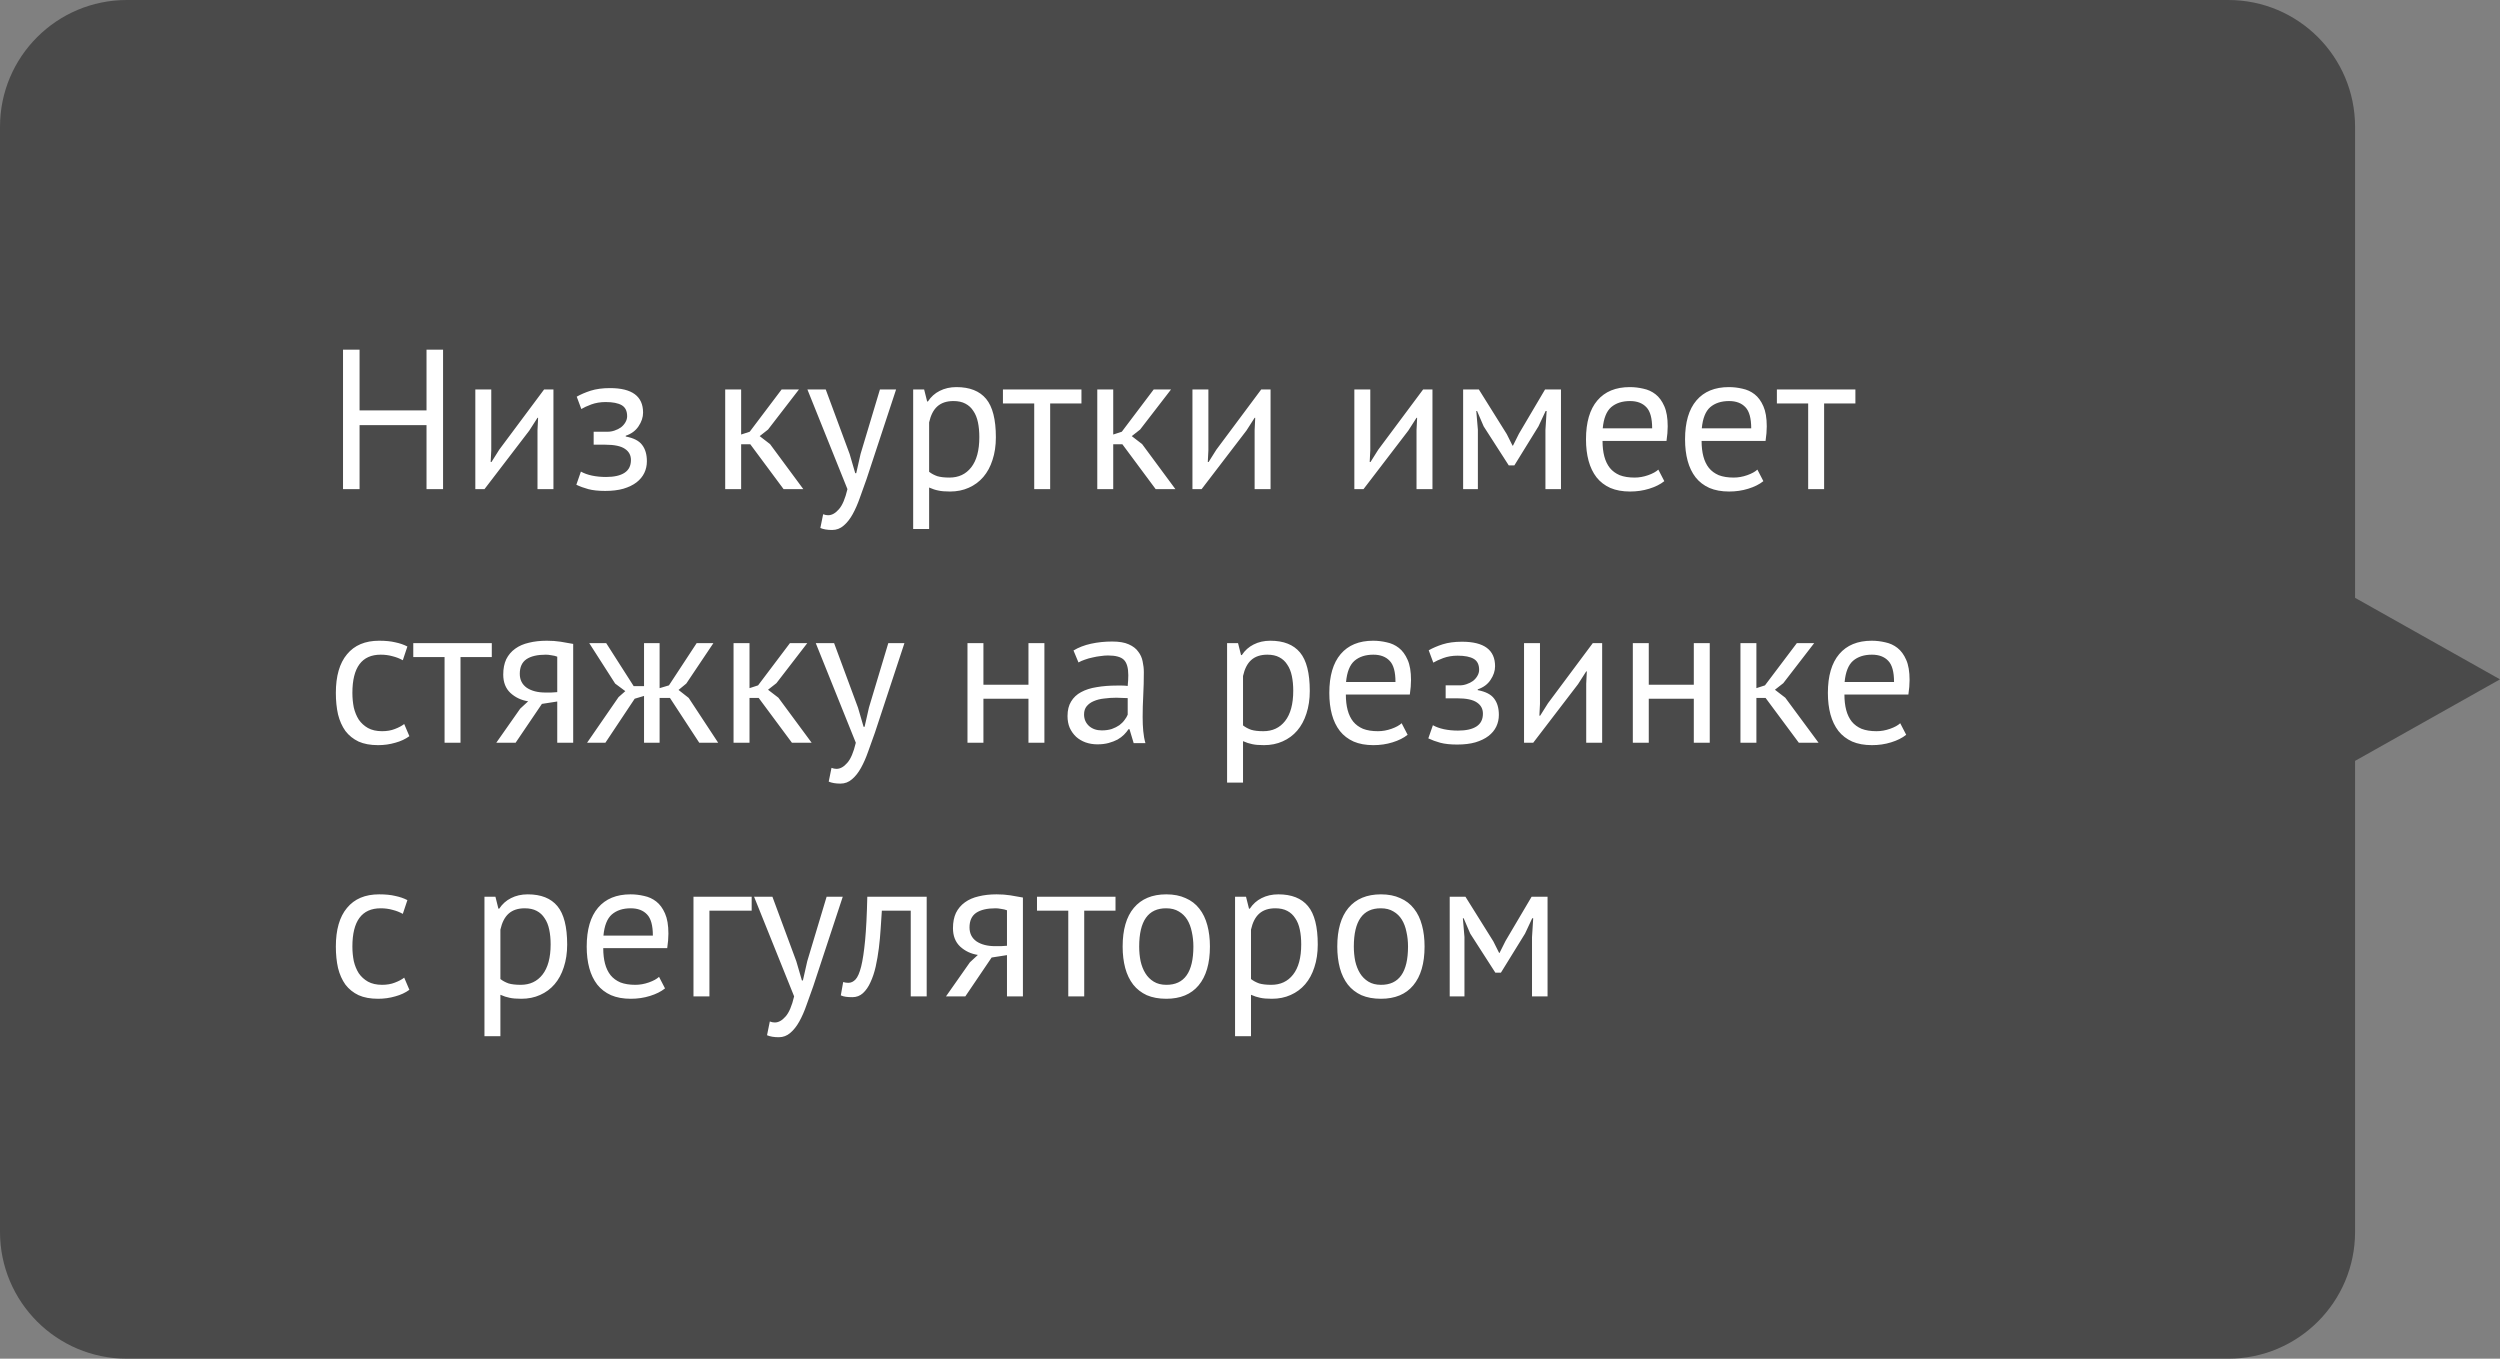 <?xml version="1.0" encoding="UTF-8"?> <svg xmlns="http://www.w3.org/2000/svg" width="138" height="75" viewBox="0 0 138 75" fill="none"><rect x="0" y="0" width="138" height="75" fill="#808080" stroke="none"/><g clip-path="url(#clip0_405_1653)"><path d="M130 7C130 3.134 126.866 0 123 0H7C3.134 0 0 3.134 0 7V68C0 71.866 3.134 75 7 75H123C126.866 75 130 71.866 130 68V42L138 37.5L130 33V7Z" fill="#383838" fill-opacity="0.75"></path><path d="M23.544 23.469H19.848V27H18.935V19.3H19.848V22.655H23.544V19.3H24.457V27H23.544V23.469ZM29.67 23.744L29.703 23.062H29.67L29.219 23.766L26.744 27H26.238V21.5H27.118V24.855L27.085 25.504H27.129L27.558 24.822L30.033 21.5H30.55V27H29.67V23.744ZM32.77 24.547V23.832H33.541C33.672 23.832 33.801 23.81 33.925 23.766C34.057 23.722 34.175 23.663 34.278 23.59C34.38 23.509 34.461 23.418 34.52 23.315C34.586 23.205 34.618 23.091 34.618 22.974C34.618 22.688 34.52 22.486 34.322 22.369C34.123 22.252 33.827 22.193 33.431 22.193C33.145 22.193 32.88 22.237 32.639 22.325C32.404 22.413 32.221 22.497 32.089 22.578L31.835 21.896C32.056 21.771 32.312 21.661 32.605 21.566C32.906 21.471 33.262 21.423 33.672 21.423C34.89 21.423 35.498 21.874 35.498 22.776C35.498 23.033 35.414 23.286 35.245 23.535C35.084 23.777 34.849 23.949 34.541 24.052V24.096C34.974 24.177 35.275 24.331 35.444 24.558C35.62 24.785 35.708 25.086 35.708 25.46C35.708 25.695 35.66 25.911 35.565 26.109C35.469 26.307 35.326 26.479 35.136 26.626C34.945 26.773 34.703 26.89 34.41 26.978C34.123 27.059 33.79 27.099 33.408 27.099C33.035 27.099 32.723 27.066 32.474 27C32.231 26.934 32.011 26.853 31.814 26.758L32.066 26.032C32.235 26.127 32.437 26.201 32.672 26.252C32.913 26.303 33.174 26.329 33.453 26.329C33.9 26.329 34.241 26.252 34.475 26.098C34.71 25.944 34.828 25.709 34.828 25.394C34.828 25.13 34.718 24.925 34.498 24.778C34.278 24.624 33.914 24.547 33.408 24.547H32.77ZM41.417 24.525H40.911V27H40.031V21.5H40.911V23.986L41.384 23.832L43.144 21.5H44.101L42.396 23.711L41.934 24.074L42.506 24.514L44.343 27H43.254L41.417 24.525ZM46.901 25.064L47.209 26.12H47.264L47.505 25.053L48.572 21.5H49.464L47.836 26.439C47.711 26.798 47.586 27.147 47.462 27.484C47.344 27.821 47.212 28.122 47.066 28.386C46.919 28.65 46.754 28.859 46.571 29.013C46.387 29.174 46.175 29.255 45.932 29.255C45.669 29.255 45.452 29.218 45.283 29.145L45.438 28.386C45.533 28.423 45.624 28.441 45.712 28.441C45.918 28.441 46.116 28.331 46.306 28.111C46.497 27.898 46.655 27.528 46.779 27L44.569 21.5H45.581L46.901 25.064ZM50.407 21.5H51.013L51.178 22.16H51.221C51.39 21.903 51.606 21.709 51.87 21.577C52.142 21.438 52.45 21.368 52.794 21.368C53.528 21.368 54.074 21.584 54.434 22.017C54.793 22.45 54.972 23.157 54.972 24.14C54.972 24.602 54.91 25.02 54.785 25.394C54.668 25.761 54.499 26.072 54.279 26.329C54.059 26.586 53.792 26.784 53.477 26.923C53.169 27.062 52.824 27.132 52.443 27.132C52.171 27.132 51.955 27.114 51.794 27.077C51.639 27.048 51.471 26.993 51.288 26.912V29.2H50.407V21.5ZM52.63 22.138C52.255 22.138 51.959 22.237 51.739 22.435C51.526 22.626 51.376 22.919 51.288 23.315V26.043C51.419 26.146 51.57 26.226 51.739 26.285C51.907 26.336 52.131 26.362 52.41 26.362C52.916 26.362 53.315 26.175 53.608 25.801C53.909 25.42 54.059 24.862 54.059 24.129C54.059 23.828 54.034 23.557 53.983 23.315C53.931 23.066 53.847 22.857 53.73 22.688C53.62 22.512 53.473 22.376 53.289 22.281C53.114 22.186 52.894 22.138 52.63 22.138ZM59.696 22.27H57.969V27H57.089V22.27H55.362V21.5H59.696V22.27ZM61.956 24.525H61.45V27H60.57V21.5H61.45V23.986L61.923 23.832L63.683 21.5H64.64L62.935 23.711L62.473 24.074L63.045 24.514L64.882 27H63.793L61.956 24.525ZM69.255 23.744L69.288 23.062H69.255L68.804 23.766L66.329 27H65.823V21.5H66.703V24.855L66.67 25.504H66.714L67.143 24.822L69.618 21.5H70.135V27H69.255V23.744ZM78.192 23.744L78.225 23.062H78.192L77.741 23.766L75.266 27H74.76V21.5H75.64V24.855L75.607 25.504H75.651L76.08 24.822L78.555 21.5H79.072V27H78.192V23.744ZM85.308 23.733L85.374 22.688H85.319L84.923 23.535L83.592 25.691H83.284L81.898 23.535L81.535 22.688H81.491L81.579 23.722V27H80.765V21.5H81.634L83.174 23.964L83.493 24.602H83.515L83.845 23.942L85.286 21.5H86.166V27H85.308V23.733ZM91.87 26.56C91.65 26.736 91.371 26.875 91.034 26.978C90.704 27.081 90.352 27.132 89.978 27.132C89.56 27.132 89.197 27.066 88.889 26.934C88.581 26.795 88.328 26.6 88.13 26.351C87.932 26.094 87.785 25.79 87.69 25.438C87.594 25.086 87.547 24.69 87.547 24.25C87.547 23.311 87.756 22.596 88.174 22.105C88.592 21.614 89.189 21.368 89.967 21.368C90.216 21.368 90.466 21.397 90.715 21.456C90.964 21.507 91.188 21.61 91.386 21.764C91.584 21.918 91.745 22.138 91.87 22.424C91.995 22.703 92.057 23.073 92.057 23.535C92.057 23.777 92.035 24.045 91.991 24.338H88.46C88.46 24.661 88.493 24.947 88.559 25.196C88.625 25.445 88.728 25.658 88.867 25.834C89.006 26.003 89.186 26.135 89.406 26.23C89.633 26.318 89.908 26.362 90.231 26.362C90.48 26.362 90.73 26.318 90.979 26.23C91.228 26.142 91.415 26.039 91.54 25.922L91.87 26.56ZM89.978 22.138C89.545 22.138 89.197 22.252 88.933 22.479C88.676 22.706 88.522 23.095 88.471 23.645H91.199C91.199 23.088 91.093 22.699 90.88 22.479C90.667 22.252 90.367 22.138 89.978 22.138ZM97.338 26.56C97.118 26.736 96.839 26.875 96.502 26.978C96.172 27.081 95.82 27.132 95.446 27.132C95.028 27.132 94.665 27.066 94.357 26.934C94.049 26.795 93.796 26.6 93.598 26.351C93.4 26.094 93.253 25.79 93.158 25.438C93.062 25.086 93.015 24.69 93.015 24.25C93.015 23.311 93.224 22.596 93.642 22.105C94.06 21.614 94.657 21.368 95.435 21.368C95.684 21.368 95.933 21.397 96.183 21.456C96.432 21.507 96.656 21.61 96.854 21.764C97.052 21.918 97.213 22.138 97.338 22.424C97.462 22.703 97.525 23.073 97.525 23.535C97.525 23.777 97.503 24.045 97.459 24.338H93.928C93.928 24.661 93.961 24.947 94.027 25.196C94.093 25.445 94.195 25.658 94.335 25.834C94.474 26.003 94.654 26.135 94.874 26.23C95.101 26.318 95.376 26.362 95.699 26.362C95.948 26.362 96.197 26.318 96.447 26.23C96.696 26.142 96.883 26.039 97.008 25.922L97.338 26.56ZM95.446 22.138C95.013 22.138 94.665 22.252 94.401 22.479C94.144 22.706 93.99 23.095 93.939 23.645H96.667C96.667 23.088 96.56 22.699 96.348 22.479C96.135 22.252 95.834 22.138 95.446 22.138ZM102.418 22.27H100.691V27H99.811V22.27H98.084V21.5H102.418V22.27ZM22.598 40.637C22.378 40.798 22.118 40.919 21.817 41C21.516 41.088 21.201 41.132 20.871 41.132C20.446 41.132 20.086 41.066 19.793 40.934C19.5 40.795 19.258 40.6 19.067 40.351C18.884 40.094 18.748 39.79 18.66 39.438C18.579 39.079 18.539 38.683 18.539 38.25C18.539 37.319 18.744 36.607 19.155 36.116C19.566 35.617 20.156 35.368 20.926 35.368C21.278 35.368 21.575 35.397 21.817 35.456C22.066 35.507 22.29 35.584 22.488 35.687L22.235 36.446C22.066 36.351 21.879 36.277 21.674 36.226C21.469 36.167 21.249 36.138 21.014 36.138C19.973 36.138 19.452 36.842 19.452 38.25C19.452 38.529 19.478 38.796 19.529 39.053C19.588 39.302 19.679 39.526 19.804 39.724C19.936 39.915 20.105 40.069 20.31 40.186C20.523 40.303 20.783 40.362 21.091 40.362C21.355 40.362 21.59 40.322 21.795 40.241C22.008 40.16 22.18 40.069 22.312 39.966L22.598 40.637ZM27.147 36.27H25.42V41H24.54V36.27H22.813V35.5H27.147V36.27ZM30.76 38.723L29.913 38.855L28.461 41H27.394L28.714 39.119L29.154 38.712C28.773 38.653 28.446 38.499 28.175 38.25C27.911 38.001 27.779 37.663 27.779 37.238C27.779 36.908 27.834 36.626 27.944 36.391C28.061 36.156 28.226 35.962 28.439 35.808C28.651 35.654 28.904 35.544 29.198 35.478C29.491 35.405 29.821 35.368 30.188 35.368C30.459 35.368 30.712 35.386 30.947 35.423C31.181 35.46 31.413 35.5 31.64 35.544V41H30.76V38.723ZM30.76 36.248C30.665 36.211 30.558 36.186 30.441 36.171C30.323 36.149 30.221 36.138 30.133 36.138C29.663 36.138 29.304 36.222 29.055 36.391C28.813 36.56 28.692 36.827 28.692 37.194C28.692 37.524 28.82 37.781 29.077 37.964C29.341 38.14 29.686 38.228 30.111 38.228C30.118 38.228 30.129 38.228 30.144 38.228C30.159 38.228 30.188 38.228 30.232 38.228C30.276 38.228 30.338 38.228 30.419 38.228C30.5 38.221 30.613 38.213 30.76 38.206V36.248ZM35.035 38.569L33.417 41H32.406L34.144 38.481L34.517 38.151L33.956 37.733L32.526 35.5H33.462L34.98 37.876H35.551V35.5H36.41V37.986L36.926 37.832L38.456 35.5H39.38L37.883 37.733L37.455 38.085L38.016 38.525L39.644 41H38.599L36.981 38.525H36.41V41H35.551V38.415L35.035 38.569ZM41.879 38.525H41.373V41H40.492V35.5H41.373V37.986L41.846 37.832L43.605 35.5H44.562L42.858 37.711L42.395 38.074L42.968 38.514L44.804 41H43.715L41.879 38.525ZM47.362 39.064L47.67 40.12H47.725L47.967 39.053L49.034 35.5H49.925L48.297 40.439C48.173 40.798 48.048 41.147 47.923 41.484C47.806 41.821 47.674 42.122 47.527 42.386C47.381 42.65 47.216 42.859 47.032 43.013C46.849 43.174 46.636 43.255 46.394 43.255C46.13 43.255 45.914 43.218 45.745 43.145L45.899 42.386C45.995 42.423 46.086 42.441 46.174 42.441C46.38 42.441 46.578 42.331 46.768 42.111C46.959 41.898 47.117 41.528 47.241 41L45.03 35.5H46.042L47.362 39.064ZM56.771 38.569H54.285V41H53.405V35.5H54.285V37.799H56.771V35.5H57.651V41H56.771V38.569ZM59.257 35.907C59.536 35.738 59.858 35.614 60.225 35.533C60.599 35.452 60.988 35.412 61.391 35.412C61.772 35.412 62.077 35.463 62.304 35.566C62.539 35.669 62.715 35.804 62.832 35.973C62.957 36.134 63.037 36.314 63.074 36.512C63.118 36.71 63.14 36.908 63.14 37.106C63.14 37.546 63.129 37.975 63.107 38.393C63.085 38.811 63.074 39.207 63.074 39.581C63.074 39.852 63.085 40.109 63.107 40.351C63.129 40.593 63.169 40.817 63.228 41.022H62.579L62.348 40.252H62.293C62.227 40.355 62.143 40.457 62.04 40.56C61.945 40.655 61.827 40.743 61.688 40.824C61.549 40.897 61.387 40.96 61.204 41.011C61.021 41.062 60.812 41.088 60.577 41.088C60.342 41.088 60.122 41.051 59.917 40.978C59.719 40.905 59.547 40.802 59.4 40.67C59.253 40.531 59.136 40.366 59.048 40.175C58.967 39.984 58.927 39.768 58.927 39.526C58.927 39.203 58.993 38.936 59.125 38.723C59.257 38.503 59.44 38.331 59.675 38.206C59.917 38.074 60.203 37.982 60.533 37.931C60.87 37.872 61.241 37.843 61.644 37.843C61.747 37.843 61.846 37.843 61.941 37.843C62.044 37.843 62.146 37.85 62.249 37.865C62.271 37.645 62.282 37.447 62.282 37.271C62.282 36.868 62.201 36.585 62.04 36.424C61.879 36.263 61.585 36.182 61.16 36.182C61.035 36.182 60.9 36.193 60.753 36.215C60.614 36.23 60.467 36.255 60.313 36.292C60.166 36.321 60.023 36.362 59.884 36.413C59.752 36.457 59.635 36.508 59.532 36.567L59.257 35.907ZM60.819 40.318C61.024 40.318 61.208 40.292 61.369 40.241C61.53 40.182 61.67 40.113 61.787 40.032C61.904 39.944 62 39.849 62.073 39.746C62.154 39.643 62.212 39.544 62.249 39.449V38.536C62.146 38.529 62.04 38.525 61.93 38.525C61.827 38.518 61.725 38.514 61.622 38.514C61.395 38.514 61.171 38.529 60.951 38.558C60.738 38.58 60.548 38.628 60.379 38.701C60.218 38.767 60.086 38.862 59.983 38.987C59.888 39.104 59.84 39.255 59.84 39.438C59.84 39.695 59.932 39.907 60.115 40.076C60.298 40.237 60.533 40.318 60.819 40.318ZM67.735 35.5H68.34L68.505 36.16H68.549C68.717 35.903 68.934 35.709 69.198 35.577C69.469 35.438 69.777 35.368 70.122 35.368C70.855 35.368 71.401 35.584 71.761 36.017C72.12 36.45 72.3 37.157 72.3 38.14C72.3 38.602 72.237 39.02 72.113 39.394C71.995 39.761 71.827 40.072 71.607 40.329C71.387 40.586 71.119 40.784 70.804 40.923C70.496 41.062 70.151 41.132 69.77 41.132C69.498 41.132 69.282 41.114 69.121 41.077C68.967 41.048 68.798 40.993 68.615 40.912V43.2H67.735V35.5ZM69.957 36.138C69.583 36.138 69.286 36.237 69.066 36.435C68.853 36.626 68.703 36.919 68.615 37.315V40.043C68.747 40.146 68.897 40.226 69.066 40.285C69.234 40.336 69.458 40.362 69.737 40.362C70.243 40.362 70.642 40.175 70.936 39.801C71.236 39.42 71.387 38.862 71.387 38.129C71.387 37.828 71.361 37.557 71.31 37.315C71.258 37.066 71.174 36.857 71.057 36.688C70.947 36.512 70.8 36.376 70.617 36.281C70.441 36.186 70.221 36.138 69.957 36.138ZM77.701 40.56C77.481 40.736 77.202 40.875 76.865 40.978C76.535 41.081 76.183 41.132 75.809 41.132C75.391 41.132 75.028 41.066 74.72 40.934C74.412 40.795 74.159 40.6 73.961 40.351C73.763 40.094 73.616 39.79 73.521 39.438C73.425 39.086 73.378 38.69 73.378 38.25C73.378 37.311 73.587 36.596 74.005 36.105C74.423 35.614 75.02 35.368 75.798 35.368C76.047 35.368 76.296 35.397 76.546 35.456C76.795 35.507 77.019 35.61 77.217 35.764C77.415 35.918 77.576 36.138 77.701 36.424C77.826 36.703 77.888 37.073 77.888 37.535C77.888 37.777 77.866 38.045 77.822 38.338H74.291C74.291 38.661 74.324 38.947 74.39 39.196C74.456 39.445 74.558 39.658 74.698 39.834C74.837 40.003 75.017 40.135 75.237 40.23C75.464 40.318 75.739 40.362 76.062 40.362C76.311 40.362 76.561 40.318 76.81 40.23C77.059 40.142 77.246 40.039 77.371 39.922L77.701 40.56ZM75.809 36.138C75.376 36.138 75.028 36.252 74.764 36.479C74.507 36.706 74.353 37.095 74.302 37.645H77.03C77.03 37.088 76.924 36.699 76.711 36.479C76.498 36.252 76.198 36.138 75.809 36.138ZM79.8 38.547V37.832H80.57C80.702 37.832 80.83 37.81 80.955 37.766C81.087 37.722 81.204 37.663 81.307 37.59C81.409 37.509 81.49 37.418 81.549 37.315C81.615 37.205 81.648 37.091 81.648 36.974C81.648 36.688 81.549 36.486 81.351 36.369C81.153 36.252 80.856 36.193 80.46 36.193C80.174 36.193 79.91 36.237 79.668 36.325C79.433 36.413 79.25 36.497 79.118 36.578L78.865 35.896C79.085 35.771 79.341 35.661 79.635 35.566C79.936 35.471 80.291 35.423 80.702 35.423C81.919 35.423 82.528 35.874 82.528 36.776C82.528 37.033 82.444 37.286 82.275 37.535C82.114 37.777 81.879 37.949 81.571 38.052V38.096C82.004 38.177 82.304 38.331 82.473 38.558C82.649 38.785 82.737 39.086 82.737 39.46C82.737 39.695 82.689 39.911 82.594 40.109C82.499 40.307 82.356 40.479 82.165 40.626C81.974 40.773 81.732 40.89 81.439 40.978C81.153 41.059 80.819 41.099 80.438 41.099C80.064 41.099 79.752 41.066 79.503 41C79.261 40.934 79.041 40.853 78.843 40.758L79.096 40.032C79.264 40.127 79.466 40.201 79.701 40.252C79.943 40.303 80.203 40.329 80.482 40.329C80.929 40.329 81.27 40.252 81.505 40.098C81.74 39.944 81.857 39.709 81.857 39.394C81.857 39.13 81.747 38.925 81.527 38.778C81.307 38.624 80.944 38.547 80.438 38.547H79.8ZM87.559 37.744L87.592 37.062H87.559L87.108 37.766L84.633 41H84.127V35.5H85.007V38.855L84.974 39.504H85.018L85.447 38.822L87.922 35.5H88.439V41H87.559V37.744ZM93.498 38.569H91.012V41H90.132V35.5H91.012V37.799H93.498V35.5H94.378V41H93.498V38.569ZM97.459 38.525H96.953V41H96.073V35.5H96.953V37.986L97.426 37.832L99.186 35.5H100.143L98.438 37.711L97.976 38.074L98.548 38.514L100.385 41H99.296L97.459 38.525ZM105.222 40.56C105.002 40.736 104.724 40.875 104.386 40.978C104.056 41.081 103.704 41.132 103.33 41.132C102.912 41.132 102.549 41.066 102.241 40.934C101.933 40.795 101.68 40.6 101.482 40.351C101.284 40.094 101.138 39.79 101.042 39.438C100.947 39.086 100.899 38.69 100.899 38.25C100.899 37.311 101.108 36.596 101.526 36.105C101.944 35.614 102.542 35.368 103.319 35.368C103.569 35.368 103.818 35.397 104.067 35.456C104.317 35.507 104.54 35.61 104.738 35.764C104.936 35.918 105.098 36.138 105.222 36.424C105.347 36.703 105.409 37.073 105.409 37.535C105.409 37.777 105.387 38.045 105.343 38.338H101.812C101.812 38.661 101.845 38.947 101.911 39.196C101.977 39.445 102.08 39.658 102.219 39.834C102.359 40.003 102.538 40.135 102.758 40.23C102.986 40.318 103.261 40.362 103.583 40.362C103.833 40.362 104.082 40.318 104.331 40.23C104.581 40.142 104.768 40.039 104.892 39.922L105.222 40.56ZM103.33 36.138C102.898 36.138 102.549 36.252 102.285 36.479C102.029 36.706 101.875 37.095 101.823 37.645H104.551C104.551 37.088 104.445 36.699 104.232 36.479C104.02 36.252 103.719 36.138 103.33 36.138ZM22.598 54.637C22.378 54.798 22.118 54.919 21.817 55C21.516 55.088 21.201 55.132 20.871 55.132C20.446 55.132 20.086 55.066 19.793 54.934C19.5 54.795 19.258 54.6 19.067 54.351C18.884 54.094 18.748 53.79 18.66 53.438C18.579 53.079 18.539 52.683 18.539 52.25C18.539 51.319 18.744 50.607 19.155 50.116C19.566 49.617 20.156 49.368 20.926 49.368C21.278 49.368 21.575 49.397 21.817 49.456C22.066 49.507 22.29 49.584 22.488 49.687L22.235 50.446C22.066 50.351 21.879 50.277 21.674 50.226C21.469 50.167 21.249 50.138 21.014 50.138C19.973 50.138 19.452 50.842 19.452 52.25C19.452 52.529 19.478 52.796 19.529 53.053C19.588 53.302 19.679 53.526 19.804 53.724C19.936 53.915 20.105 54.069 20.31 54.186C20.523 54.303 20.783 54.362 21.091 54.362C21.355 54.362 21.59 54.322 21.795 54.241C22.008 54.16 22.18 54.069 22.312 53.966L22.598 54.637ZM26.742 49.5H27.348L27.512 50.16H27.556C27.725 49.903 27.942 49.709 28.206 49.577C28.477 49.438 28.785 49.368 29.13 49.368C29.863 49.368 30.409 49.584 30.768 50.017C31.128 50.45 31.308 51.157 31.308 52.14C31.308 52.602 31.245 53.02 31.12 53.394C31.003 53.761 30.834 54.072 30.614 54.329C30.395 54.586 30.127 54.784 29.811 54.923C29.503 55.062 29.159 55.132 28.777 55.132C28.506 55.132 28.29 55.114 28.128 55.077C27.974 55.048 27.806 54.993 27.622 54.912V57.2H26.742V49.5ZM28.965 50.138C28.59 50.138 28.294 50.237 28.073 50.435C27.861 50.626 27.71 50.919 27.622 51.315V54.043C27.755 54.146 27.905 54.226 28.073 54.285C28.242 54.336 28.466 54.362 28.744 54.362C29.25 54.362 29.65 54.175 29.944 53.801C30.244 53.42 30.395 52.862 30.395 52.129C30.395 51.828 30.369 51.557 30.317 51.315C30.266 51.066 30.182 50.857 30.064 50.688C29.954 50.512 29.808 50.376 29.625 50.281C29.448 50.186 29.229 50.138 28.965 50.138ZM36.709 54.56C36.489 54.736 36.21 54.875 35.873 54.978C35.543 55.081 35.191 55.132 34.817 55.132C34.399 55.132 34.036 55.066 33.728 54.934C33.42 54.795 33.167 54.6 32.969 54.351C32.771 54.094 32.624 53.79 32.529 53.438C32.433 53.086 32.386 52.69 32.386 52.25C32.386 51.311 32.595 50.596 33.013 50.105C33.431 49.614 34.028 49.368 34.806 49.368C35.055 49.368 35.304 49.397 35.554 49.456C35.803 49.507 36.027 49.61 36.225 49.764C36.423 49.918 36.584 50.138 36.709 50.424C36.833 50.703 36.896 51.073 36.896 51.535C36.896 51.777 36.874 52.045 36.83 52.338H33.299C33.299 52.661 33.332 52.947 33.398 53.196C33.464 53.445 33.566 53.658 33.706 53.834C33.845 54.003 34.025 54.135 34.245 54.23C34.472 54.318 34.747 54.362 35.07 54.362C35.319 54.362 35.568 54.318 35.818 54.23C36.067 54.142 36.254 54.039 36.379 53.922L36.709 54.56ZM34.817 50.138C34.384 50.138 34.036 50.252 33.772 50.479C33.515 50.706 33.361 51.095 33.31 51.645H36.038C36.038 51.088 35.931 50.699 35.719 50.479C35.506 50.252 35.205 50.138 34.817 50.138ZM41.492 50.27H39.16V55H38.28V49.5H41.492V50.27ZM43.957 53.064L44.265 54.12H44.32L44.562 53.053L45.629 49.5H46.52L44.892 54.439C44.767 54.798 44.643 55.147 44.518 55.484C44.401 55.821 44.269 56.122 44.122 56.386C43.975 56.65 43.81 56.859 43.627 57.013C43.444 57.174 43.231 57.255 42.989 57.255C42.725 57.255 42.509 57.218 42.34 57.145L42.494 56.386C42.59 56.423 42.681 56.441 42.769 56.441C42.974 56.441 43.172 56.331 43.363 56.111C43.554 55.898 43.712 55.528 43.836 55L41.625 49.5H42.637L43.957 53.064ZM50.273 50.27H48.678C48.656 50.578 48.634 50.912 48.612 51.271C48.59 51.623 48.557 51.979 48.513 52.338C48.469 52.69 48.41 53.031 48.337 53.361C48.264 53.684 48.168 53.97 48.051 54.219C47.941 54.468 47.801 54.67 47.633 54.824C47.471 54.971 47.277 55.044 47.05 55.044C46.91 55.044 46.789 55.037 46.687 55.022C46.584 55.007 46.492 54.982 46.412 54.945L46.544 54.208C46.632 54.237 46.727 54.252 46.83 54.252C46.977 54.252 47.108 54.19 47.226 54.065C47.343 53.94 47.446 53.706 47.534 53.361C47.622 53.009 47.695 52.525 47.754 51.909C47.812 51.293 47.853 50.49 47.875 49.5H51.153V55H50.273V50.27ZM55.585 52.723L54.738 52.855L53.286 55H52.219L53.539 53.119L53.979 52.712C53.598 52.653 53.271 52.499 53 52.25C52.736 52.001 52.604 51.663 52.604 51.238C52.604 50.908 52.659 50.626 52.769 50.391C52.886 50.156 53.051 49.962 53.264 49.808C53.477 49.654 53.73 49.544 54.023 49.478C54.316 49.405 54.646 49.368 55.013 49.368C55.284 49.368 55.537 49.386 55.772 49.423C56.007 49.46 56.238 49.5 56.465 49.544V55H55.585V52.723ZM55.585 50.248C55.49 50.211 55.383 50.186 55.266 50.171C55.149 50.149 55.046 50.138 54.958 50.138C54.489 50.138 54.129 50.222 53.88 50.391C53.638 50.56 53.517 50.827 53.517 51.194C53.517 51.524 53.645 51.781 53.902 51.964C54.166 52.14 54.511 52.228 54.936 52.228C54.943 52.228 54.954 52.228 54.969 52.228C54.984 52.228 55.013 52.228 55.057 52.228C55.101 52.228 55.163 52.228 55.244 52.228C55.325 52.221 55.438 52.213 55.585 52.206V50.248ZM61.576 50.27H59.849V55H58.969V50.27H57.242V49.5H61.576V50.27ZM61.97 52.25C61.97 51.319 62.175 50.607 62.586 50.116C63.004 49.617 63.601 49.368 64.379 49.368C64.789 49.368 65.145 49.438 65.446 49.577C65.754 49.709 66.007 49.903 66.205 50.16C66.403 50.409 66.549 50.714 66.645 51.073C66.74 51.425 66.788 51.817 66.788 52.25C66.788 53.181 66.579 53.896 66.161 54.395C65.75 54.886 65.156 55.132 64.379 55.132C63.968 55.132 63.609 55.066 63.301 54.934C63 54.795 62.751 54.6 62.553 54.351C62.355 54.094 62.208 53.79 62.113 53.438C62.017 53.079 61.97 52.683 61.97 52.25ZM62.883 52.25C62.883 52.529 62.908 52.796 62.96 53.053C63.018 53.31 63.106 53.533 63.224 53.724C63.341 53.915 63.495 54.069 63.686 54.186C63.876 54.303 64.107 54.362 64.379 54.362C65.376 54.369 65.875 53.665 65.875 52.25C65.875 51.964 65.845 51.693 65.787 51.436C65.735 51.179 65.651 50.956 65.534 50.765C65.416 50.574 65.262 50.424 65.072 50.314C64.881 50.197 64.65 50.138 64.379 50.138C63.381 50.131 62.883 50.835 62.883 52.25ZM68.175 49.5H68.78L68.945 50.16H68.989C69.158 49.903 69.374 49.709 69.638 49.577C69.909 49.438 70.218 49.368 70.562 49.368C71.296 49.368 71.842 49.584 72.201 50.017C72.561 50.45 72.74 51.157 72.74 52.14C72.74 52.602 72.678 53.02 72.553 53.394C72.436 53.761 72.267 54.072 72.047 54.329C71.827 54.586 71.559 54.784 71.244 54.923C70.936 55.062 70.591 55.132 70.21 55.132C69.939 55.132 69.722 55.114 69.561 55.077C69.407 55.048 69.239 54.993 69.055 54.912V57.2H68.175V49.5ZM70.397 50.138C70.023 50.138 69.726 50.237 69.506 50.435C69.293 50.626 69.143 50.919 69.055 51.315V54.043C69.187 54.146 69.338 54.226 69.506 54.285C69.675 54.336 69.898 54.362 70.177 54.362C70.683 54.362 71.083 54.175 71.376 53.801C71.677 53.42 71.827 52.862 71.827 52.129C71.827 51.828 71.802 51.557 71.75 51.315C71.699 51.066 71.615 50.857 71.497 50.688C71.387 50.512 71.24 50.376 71.057 50.281C70.881 50.186 70.661 50.138 70.397 50.138ZM73.818 52.25C73.818 51.319 74.024 50.607 74.434 50.116C74.852 49.617 75.45 49.368 76.227 49.368C76.638 49.368 76.994 49.438 77.294 49.577C77.602 49.709 77.855 49.903 78.053 50.16C78.251 50.409 78.398 50.714 78.493 51.073C78.589 51.425 78.636 51.817 78.636 52.25C78.636 53.181 78.427 53.896 78.009 54.395C77.599 54.886 77.005 55.132 76.227 55.132C75.817 55.132 75.457 55.066 75.149 54.934C74.849 54.795 74.599 54.6 74.401 54.351C74.203 54.094 74.057 53.79 73.961 53.438C73.866 53.079 73.818 52.683 73.818 52.25ZM74.731 52.25C74.731 52.529 74.757 52.796 74.808 53.053C74.867 53.31 74.955 53.533 75.072 53.724C75.19 53.915 75.344 54.069 75.534 54.186C75.725 54.303 75.956 54.362 76.227 54.362C77.225 54.369 77.723 53.665 77.723 52.25C77.723 51.964 77.694 51.693 77.635 51.436C77.584 51.179 77.5 50.956 77.382 50.765C77.265 50.574 77.111 50.424 76.92 50.314C76.73 50.197 76.499 50.138 76.227 50.138C75.23 50.131 74.731 50.835 74.731 52.25ZM84.567 51.733L84.633 50.688H84.578L84.182 51.535L82.851 53.691H82.543L81.157 51.535L80.794 50.688H80.75L80.838 51.722V55H80.024V49.5H80.893L82.433 51.964L82.752 52.602H82.774L83.104 51.942L84.545 49.5H85.425V55H84.567V51.733Z" fill="white"></path></g><defs><clipPath id="clip0_405_1653"><rect width="138" height="75" fill="white"></rect></clipPath></defs></svg> 
